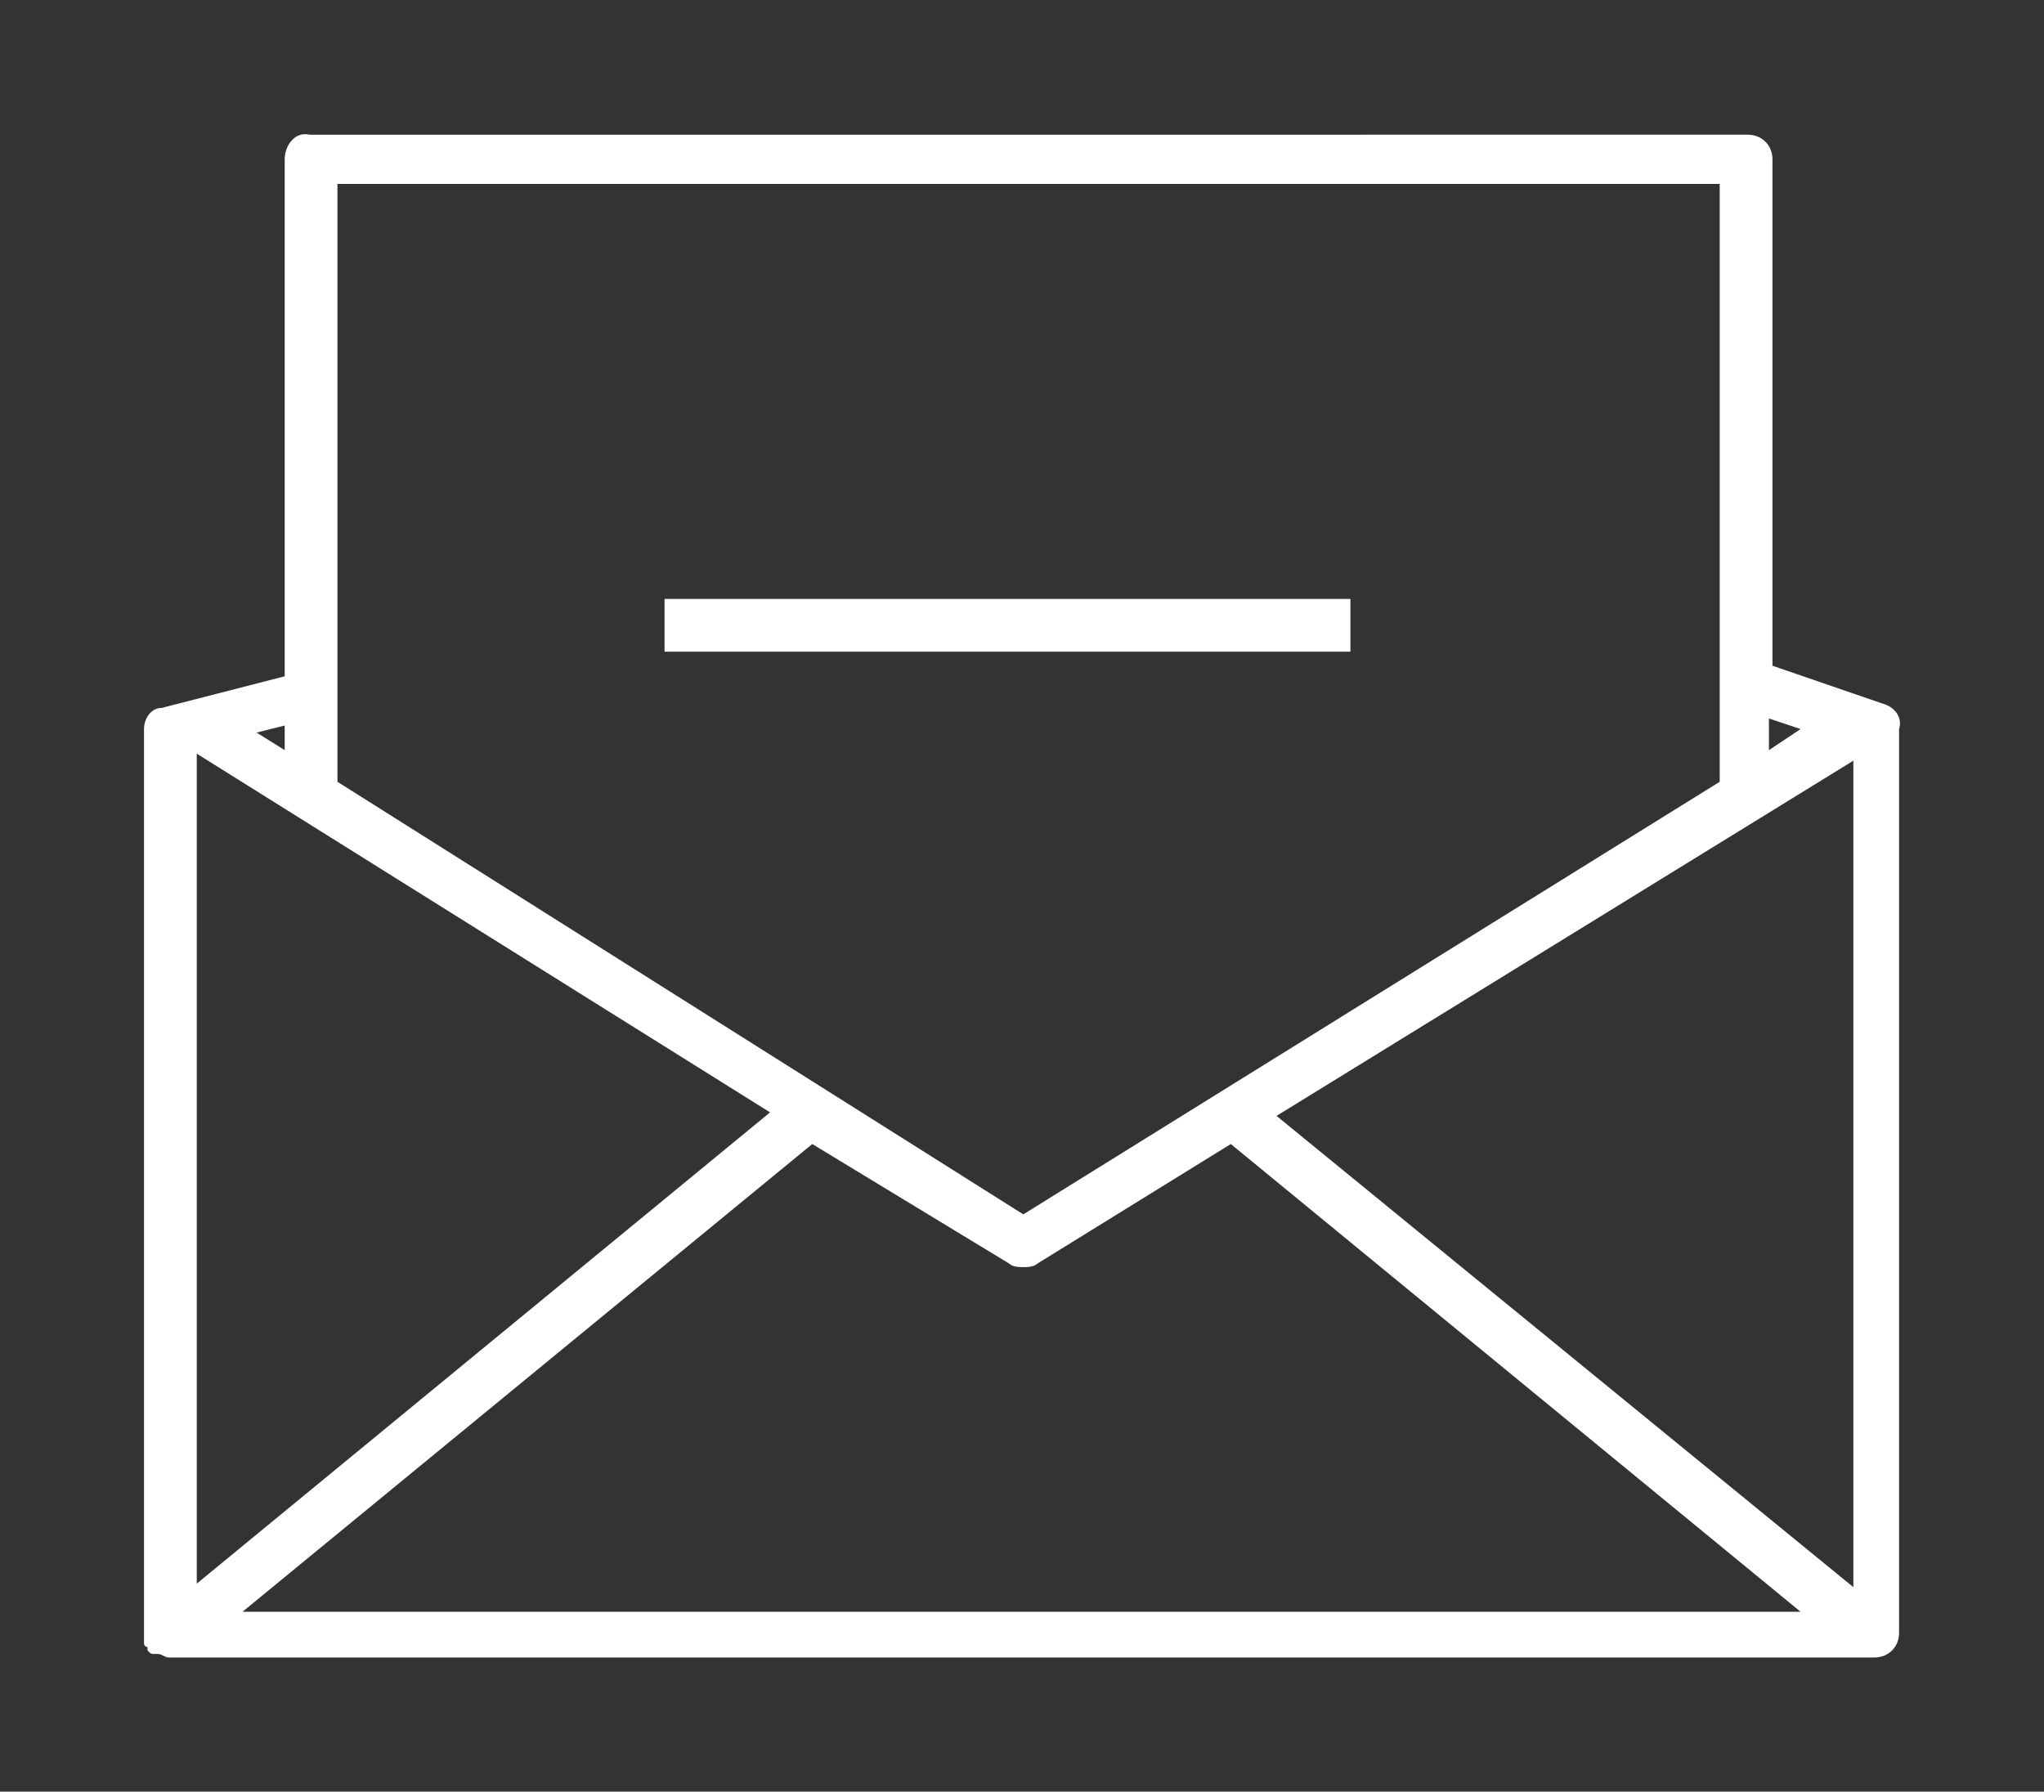 <?xml version="1.0" encoding="utf-8"?>
<!-- Generator: Adobe Illustrator 16.0.0, SVG Export Plug-In . SVG Version: 6.00 Build 0)  -->
<!DOCTYPE svg PUBLIC "-//W3C//DTD SVG 1.1//EN" "http://www.w3.org/Graphics/SVG/1.1/DTD/svg11.dtd">
<svg version="1.1" id="Capa_1" xmlns="http://www.w3.org/2000/svg" xmlns:xlink="http://www.w3.org/1999/xlink" x="0px" y="0px"
	 width="1232px" height="1080px" viewBox="342.5 0 1232 1080" enable-background="new 342.5 0 1232 1080" xml:space="preserve">
<rect x="342.5" y="0" width="1232" height="1080" fill="#333333" stroke="none"/>
<g>
	<path fill="#FFFFFF" d="M1478.67,424.628l-67.839-23.319V96.037c0-8.479-6.36-14.839-14.839-14.839H528.936
		c-8.479-2.119-14.839,6.36-14.839,14.839v311.632l-74.198,19.079c-6.359,0-10.6,6.36-10.6,12.72v546.945v2.12c0,2.12,0,2.12,0,2.12
		s0,2.119,2.12,2.119v2.12l0,0c2.12,2.12,2.12,2.12,4.24,2.12c0,0,0,0,2.119,0c2.12,0,4.24,2.12,6.36,2.12H1472.31
		c8.48,0,14.84-6.36,14.84-14.84V439.468C1489.27,433.108,1485.029,426.748,1478.67,424.628z M461.098,454.307l345.551,216.234
		L461.098,954.613V454.307z M832.088,689.62L832.088,689.62l118.717,72.078c2.119,2.12,6.359,2.12,8.479,2.12s6.36,0,8.479-2.12
		l116.597-72.078l343.431,281.952H488.658L832.088,689.62z M1111.919,672.661l347.671-214.114v498.186L1111.919,672.661z
		 M1427.791,439.468l-19.08,12.719v-19.079L1427.791,439.468z M1379.032,110.877v360.39L959.284,732.019L545.896,471.267v-360.39
		H1379.032z M514.097,452.187l-16.959-10.599l16.959-4.24V452.187z"/>
	<rect x="743.05" y="361.03" fill="#FFFFFF" width="413.389" height="31.8"/>
</g>
</svg>
